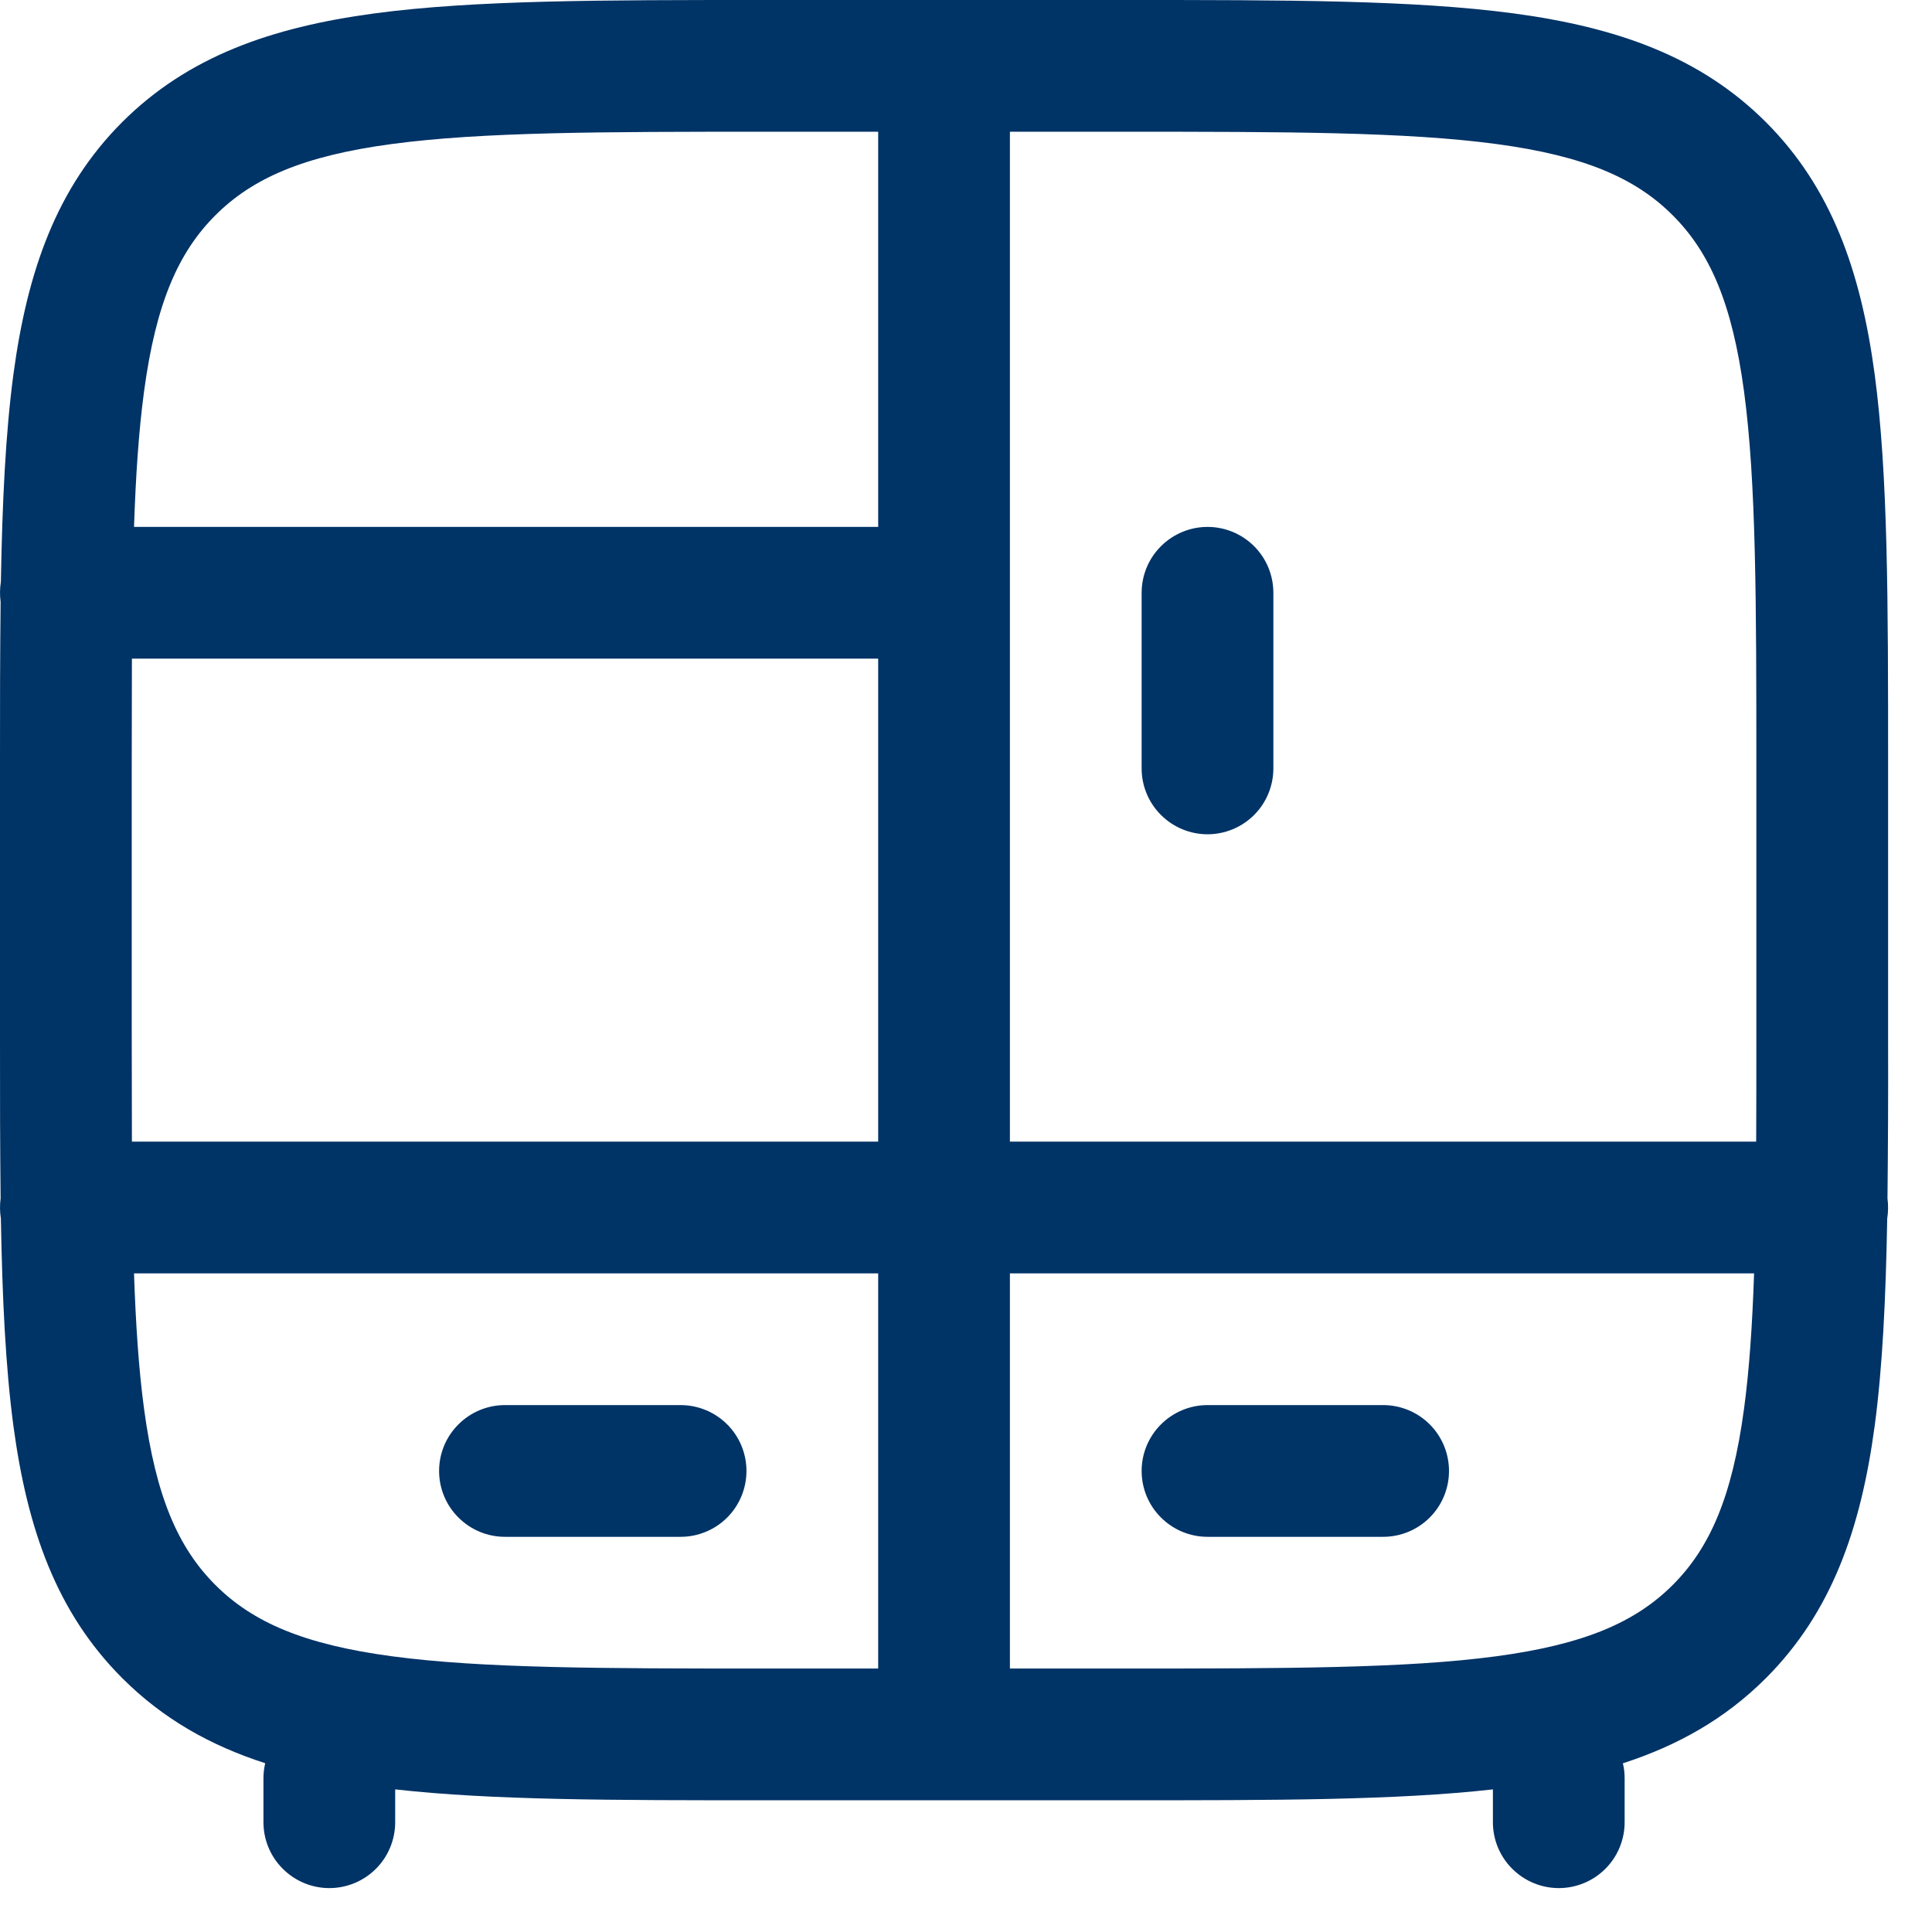 <svg width="22" height="22" viewBox="0 0 22 22" fill="none" xmlns="http://www.w3.org/2000/svg">
<path id="Vector" fill-rule="evenodd" clip-rule="evenodd" d="M8.694 0H12.806C14.644 0 16.1 0 17.239 0.153C18.411 0.311 19.36 0.643 20.109 1.391C20.857 2.14 21.189 3.089 21.347 4.261C21.5 5.401 21.5 6.856 21.5 8.694V11.806C21.502 12.467 21.499 13.081 21.493 13.646C21.503 13.722 21.502 13.8 21.49 13.876C21.474 14.783 21.437 15.566 21.347 16.239C21.189 17.411 20.857 18.36 20.109 19.109C19.645 19.573 19.104 19.877 18.48 20.079C18.494 20.134 18.5 20.191 18.5 20.25V20.75C18.5 20.949 18.421 21.14 18.281 21.28C18.14 21.421 17.949 21.5 17.75 21.5C17.552 21.5 17.361 21.421 17.22 21.28C17.079 21.14 17 20.949 17 20.75V20.376C15.898 20.5 14.518 20.5 12.806 20.5H8.694C6.982 20.5 5.602 20.5 4.5 20.376V20.75C4.5 20.949 4.421 21.14 4.281 21.28C4.14 21.421 3.949 21.5 3.75 21.5C3.551 21.5 3.361 21.421 3.22 21.28C3.079 21.14 3 20.949 3 20.75V20.25C3 20.19 3.007 20.133 3.02 20.078C2.396 19.877 1.855 19.573 1.391 19.108C0.643 18.36 0.311 17.411 0.153 16.239C0.063 15.566 0.026 14.783 0.01 13.876C-0.002 13.8 -0.003 13.722 0.007 13.646C0.001 13.081 -0.001 12.467 0 11.806V8.694C-0.001 8.033 0.001 7.419 0.007 6.854C-0.003 6.778 -0.002 6.7 0.01 6.624C0.026 5.717 0.063 4.934 0.153 4.261C0.311 3.089 0.643 2.14 1.391 1.391C2.14 0.643 3.089 0.311 4.261 0.153C5.401 0 6.856 0 8.694 0ZM1.502 7.5C1.501 7.888 1.5 8.305 1.5 8.75V11.75C1.5 12.195 1.501 12.612 1.502 13H10V7.5H1.502ZM10 6H1.526C1.546 5.413 1.58 4.906 1.64 4.46C1.775 3.455 2.029 2.875 2.452 2.452C2.875 2.029 3.455 1.775 4.461 1.64C5.489 1.502 6.843 1.5 8.75 1.5H10V6ZM11.5 13H19.998C20 12.612 20 12.195 20 11.75V8.75C20 6.843 19.998 5.489 19.86 4.46C19.725 3.455 19.471 2.875 19.048 2.452C18.625 2.029 18.045 1.775 17.039 1.64C16.012 1.502 14.657 1.5 12.75 1.5H11.5V13ZM19.974 14.5H11.5V19H12.75C14.657 19 16.012 18.998 17.04 18.86C18.045 18.725 18.625 18.471 19.048 18.048C19.471 17.625 19.725 17.045 19.86 16.039C19.92 15.594 19.954 15.087 19.974 14.5ZM10 19V14.5H1.526C1.546 15.087 1.58 15.594 1.64 16.04C1.775 17.045 2.029 17.625 2.452 18.048C2.875 18.471 3.455 18.725 4.461 18.86C5.489 18.998 6.843 19 8.75 19H10ZM13.75 6C13.949 6 14.14 6.079 14.281 6.22C14.421 6.36 14.5 6.551 14.5 6.75V8.75C14.5 8.949 14.421 9.14 14.281 9.28C14.14 9.421 13.949 9.5 13.75 9.5C13.552 9.5 13.361 9.421 13.22 9.28C13.079 9.14 13 8.949 13 8.75V6.75C13 6.551 13.079 6.36 13.22 6.22C13.361 6.079 13.552 6 13.75 6ZM5 16.75C5 16.551 5.079 16.36 5.22 16.22C5.361 16.079 5.551 16 5.75 16H7.75C7.949 16 8.14 16.079 8.281 16.22C8.421 16.36 8.5 16.551 8.5 16.75C8.5 16.949 8.421 17.14 8.281 17.28C8.14 17.421 7.949 17.5 7.75 17.5H5.75C5.551 17.5 5.361 17.421 5.22 17.28C5.079 17.14 5 16.949 5 16.75ZM13 16.75C13 16.551 13.079 16.36 13.22 16.22C13.361 16.079 13.552 16 13.75 16H15.75C15.949 16 16.14 16.079 16.281 16.22C16.421 16.36 16.5 16.551 16.5 16.75C16.5 16.949 16.421 17.14 16.281 17.28C16.14 17.421 15.949 17.5 15.75 17.5H13.75C13.552 17.5 13.361 17.421 13.22 17.28C13.079 17.14 13 16.949 13 16.75Z" fill="#003366"/>
</svg>
